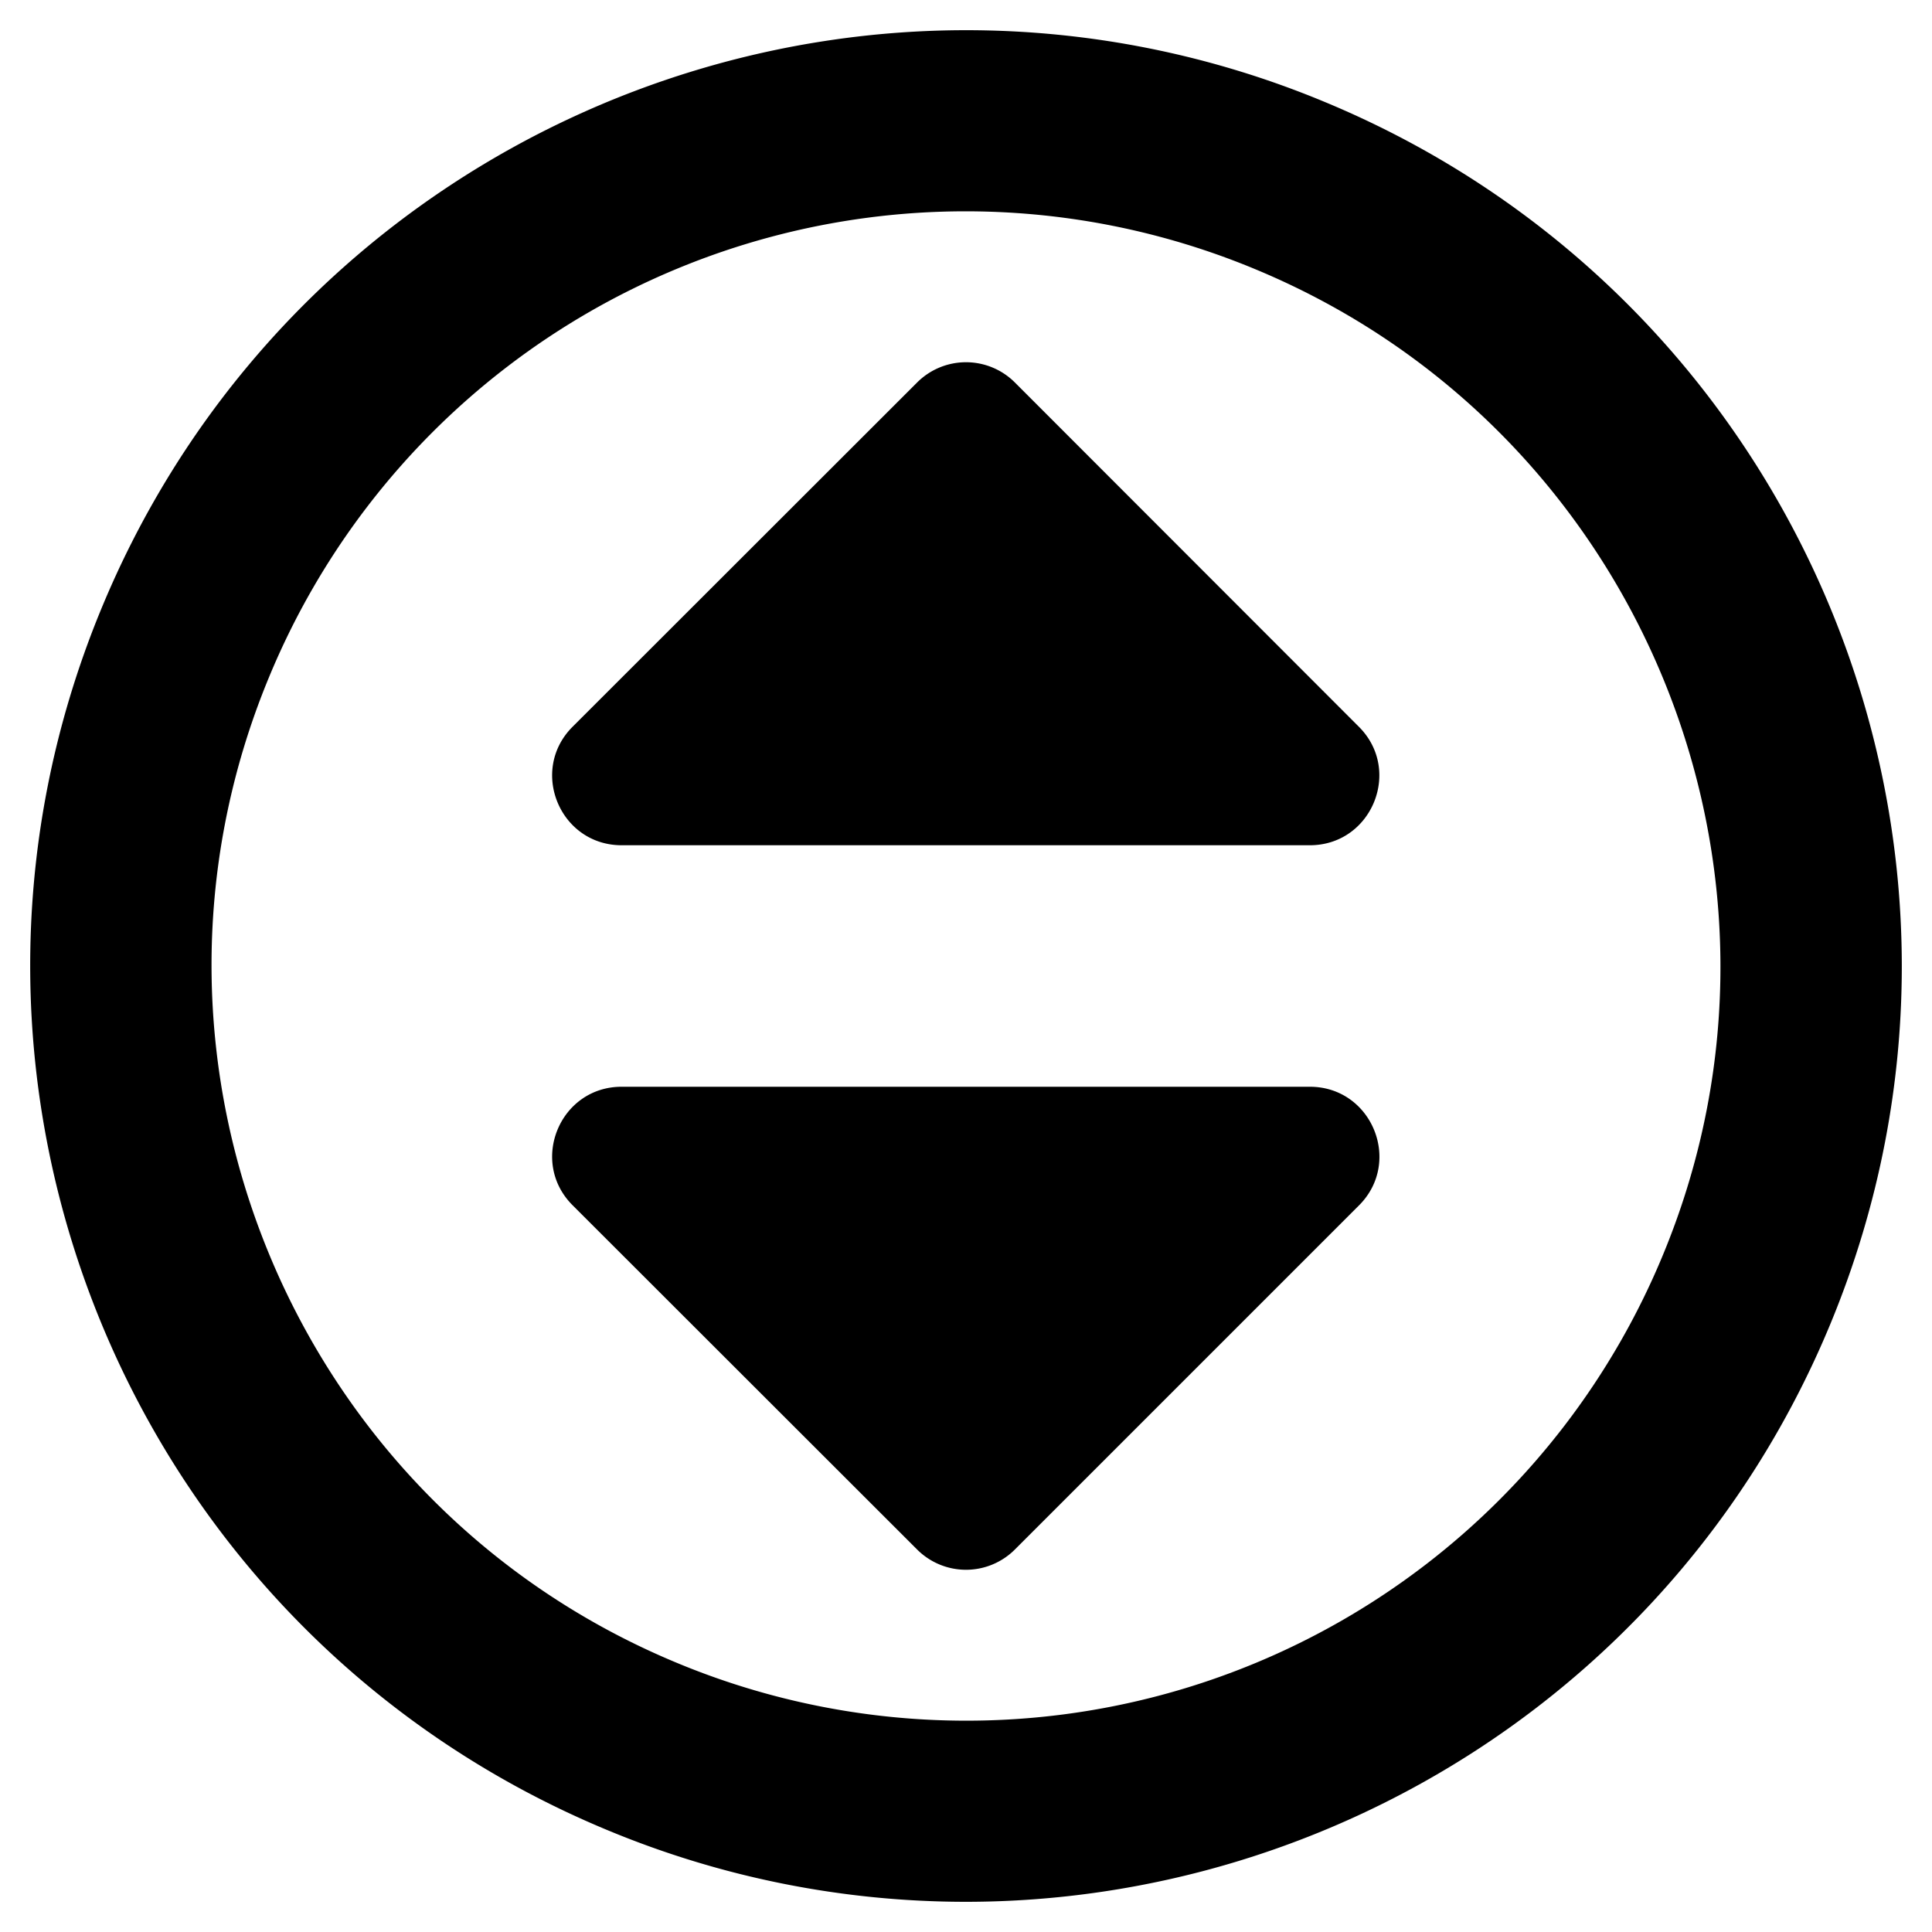<svg xmlns="http://www.w3.org/2000/svg" viewBox="0 0 512 512">
<!--
Font Awesome Pro 5.15.0 by @fontawesome - https://fontawesome.com
License - https://fontawesome.com/license (Commercial License)
-->
<path d="M350.88,26.94A247.21,247.21,0,0,0,256.1,8C158.8,8,66.49,65.64,26.94,161.12c-52.4,126.51,7.67,271.54,134.18,323.94A247.21,247.21,0,0,0,255.9,504c97.3,0,189.61-57.64,229.16-153.12C537.46,224.37,477.39,79.34,350.88,26.94Zm89.84,305.57A199.74,199.74,0,0,1,179.49,440.72C77.64,398.53,29.09,281.34,71.28,179.49A199.74,199.74,0,0,1,332.51,71.28C434.37,113.47,482.9,230.66,440.72,332.51ZM164.75,224H347.11c16.4,0,24.59-19.85,13-31.41L269,101.41a18.31,18.31,0,0,0-26,0l-91.25,91.18C140.16,204.15,148.35,224,164.75,224Zm182.36,64H164.75c-16.4,0-24.59,19.85-13,31.41L243,410.59a18.31,18.31,0,0,0,26,0l91.18-91.18C371.7,307.85,363.52,288,347.11,288Z"/></svg>